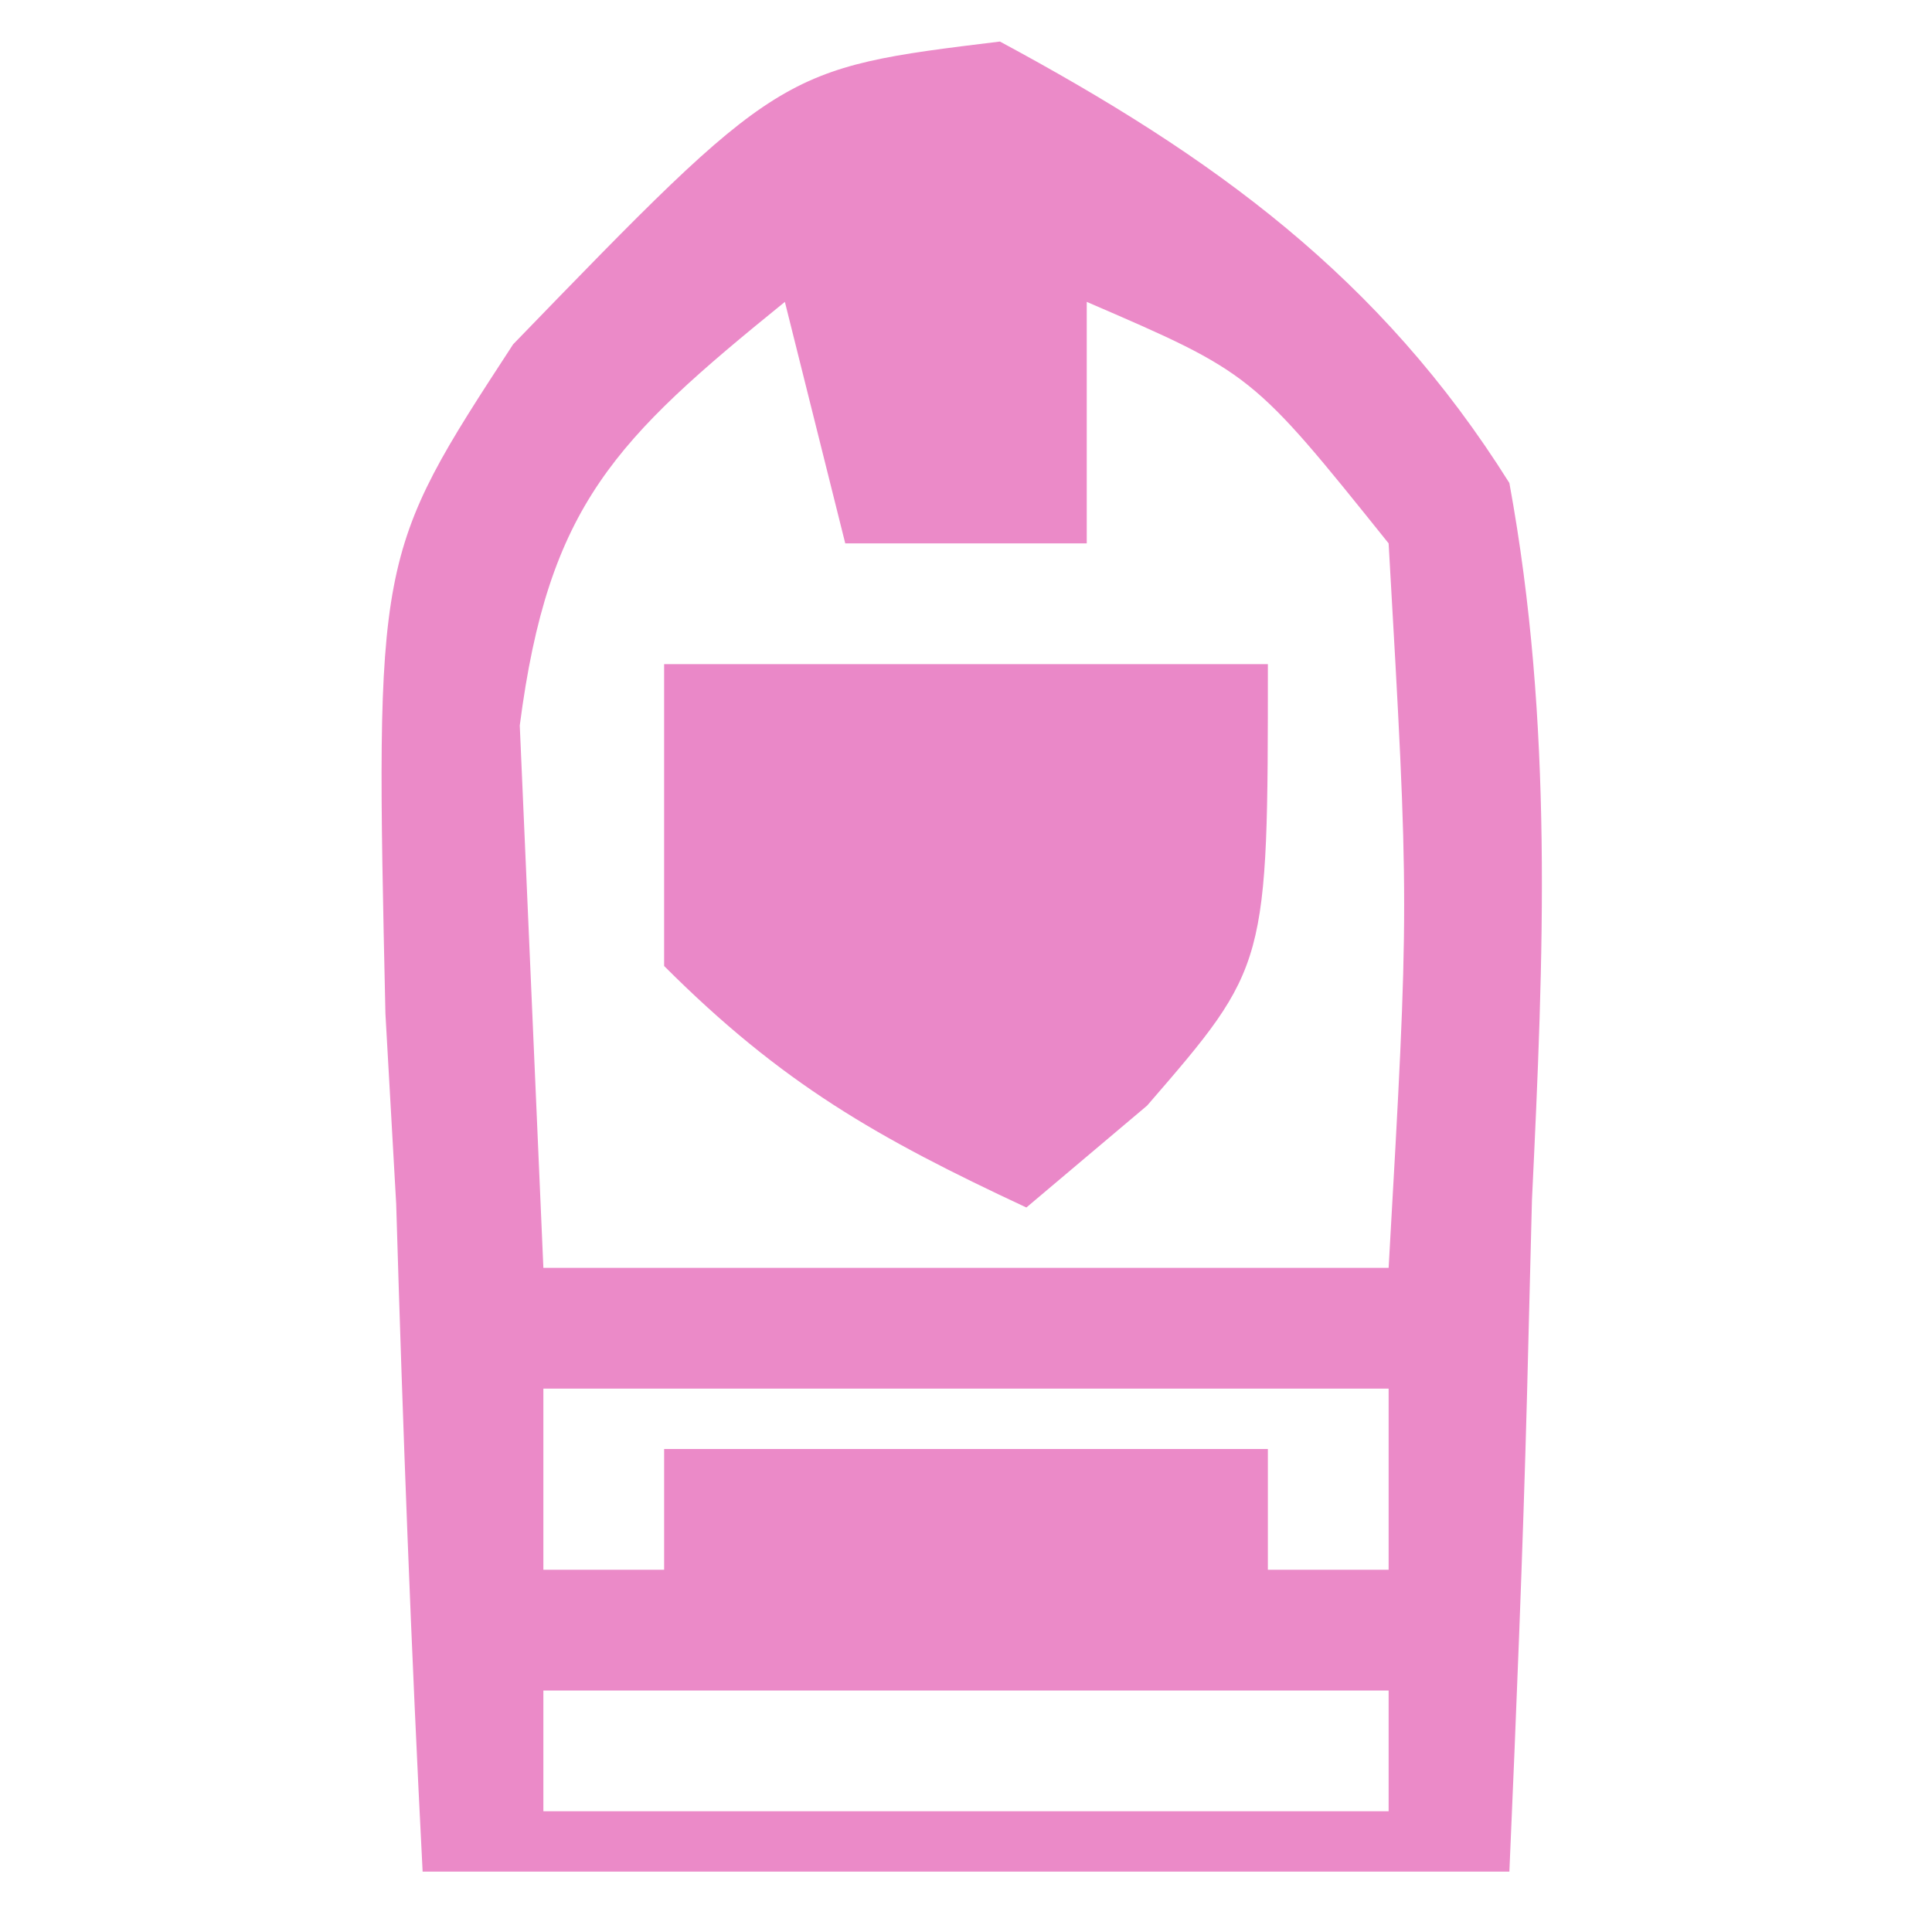 <?xml version="1.0" encoding="UTF-8"?>
<svg version="1.1" xmlns="http://www.w3.org/2000/svg" width="32" height="32">
<path d="M0 0 C3.54 1.906 6.3 3.905 8.438 7.312 C9.169 11.298 9.006 15.153 8.812 19.188 C8.785 20.257 8.758 21.327 8.73 22.43 C8.66 25.058 8.552 27.686 8.438 30.312 C2.498 30.312 -3.442 30.312 -9.562 30.312 C-9.752 26.623 -9.891 22.942 -10 19.25 C-10.059 18.212 -10.117 17.173 -10.178 16.104 C-10.346 8.514 -10.346 8.514 -8.063 5.015 C-3.637 0.444 -3.637 0.444 0 0 Z M-3.562 4.312 C-6.371 6.59 -7.48 7.674 -7.953 11.328 C-7.907 12.395 -7.86 13.463 -7.812 14.562 C-7.73 16.46 -7.647 18.358 -7.562 20.312 C-2.942 20.312 1.677 20.312 6.438 20.312 C6.781 14.289 6.781 14.289 6.438 8.312 C4.178 5.495 4.178 5.495 1.438 4.312 C1.438 5.633 1.438 6.952 1.438 8.312 C0.117 8.312 -1.202 8.312 -2.562 8.312 C-2.893 6.992 -3.223 5.673 -3.562 4.312 Z M-7.562 22.312 C-7.562 23.302 -7.562 24.293 -7.562 25.312 C-6.902 25.312 -6.242 25.312 -5.562 25.312 C-5.562 24.652 -5.562 23.992 -5.562 23.312 C-2.263 23.312 1.038 23.312 4.438 23.312 C4.438 23.973 4.438 24.633 4.438 25.312 C5.098 25.312 5.758 25.312 6.438 25.312 C6.438 24.323 6.438 23.332 6.438 22.312 C1.817 22.312 -2.803 22.312 -7.562 22.312 Z M-7.562 27.312 C-7.562 27.973 -7.562 28.633 -7.562 29.312 C-2.942 29.312 1.677 29.312 6.438 29.312 C6.438 28.652 6.438 27.992 6.438 27.312 C1.817 27.312 -2.803 27.312 -7.562 27.312 Z " fill="#EB8AC8" transform="translate(16.562,0.688)"/>
<path d="M0 0 C3.3 0 6.6 0 10 0 C10 5 10 5 8 7.312 C7.34 7.869 6.68 8.426 6 9 C3.532 7.848 1.952 6.952 0 5 C0 3.35 0 1.7 0 0 Z " fill="#EA88C8" transform="translate(11,11)"/>
</svg>
